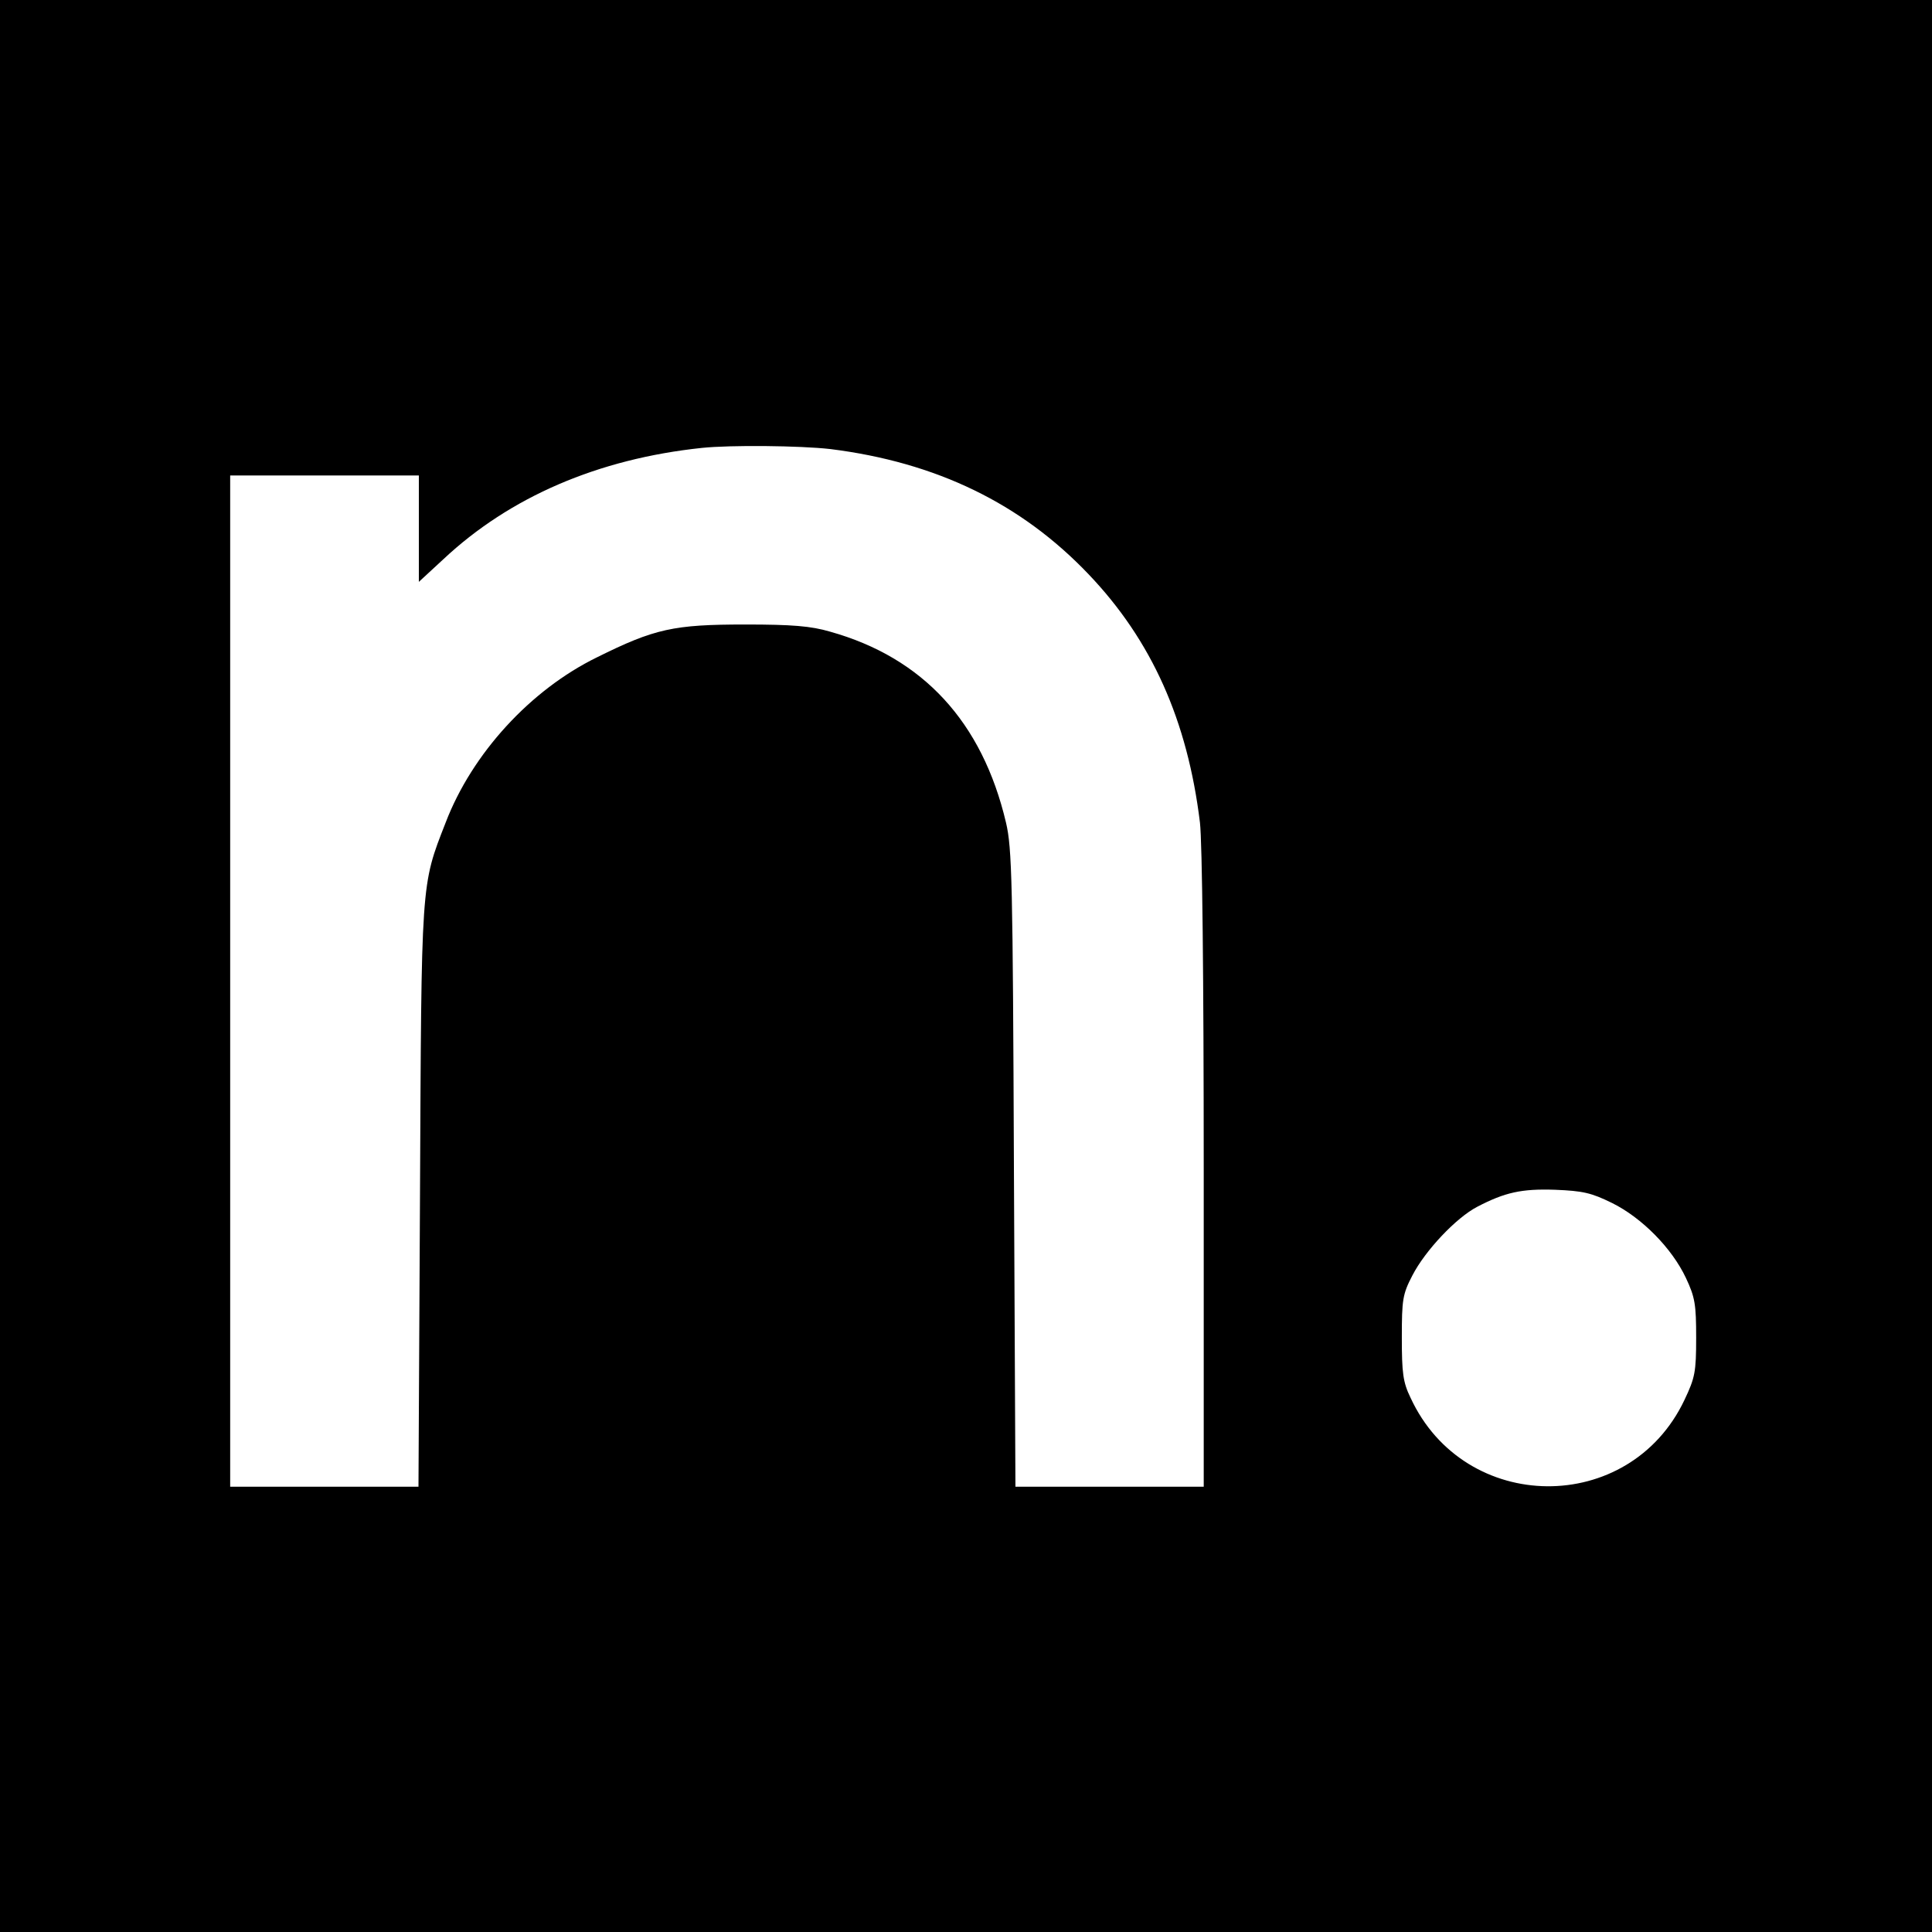 <?xml version="1.0" standalone="no"?>
<!DOCTYPE svg PUBLIC "-//W3C//DTD SVG 20010904//EN"
 "http://www.w3.org/TR/2001/REC-SVG-20010904/DTD/svg10.dtd">
<svg version="1.0" xmlns="http://www.w3.org/2000/svg"
 width="512pt" height="512pt" viewBox="0 0 512 512"
 preserveAspectRatio="xMidYMid meet">
<g transform="translate(0,512) scale(0.1,-0.1)"
fill="#000000" stroke="none">
<path d="M0 2560 l0 -2560 2560 0 2560 0 0 2560 0 2560 -2560 0 -2560 0 0
-2560z m2200 1370 c281 -35 506 -144 685 -332 167 -175 262 -387 295 -658 6
-52 10 -408 10 -922 l0 -838 -249 0 -250 0 -4 842 c-3 762 -5 850 -21 918 -63
267 -220 437 -466 506 -51 15 -101 19 -225 19 -190 0 -240 -11 -393 -87 -176
-86 -331 -255 -401 -438 -66 -169 -64 -149 -68 -992 l-4 -768 -250 0 -249 0 0
1340 0 1340 250 0 250 0 0 -141 0 -141 65 60 c176 165 410 266 685 295 77 8
260 6 340 -3z m2072 -1998 c79 -39 159 -120 196 -199 24 -51 27 -70 27 -158 0
-91 -3 -106 -31 -165 -146 -308 -583 -304 -726 6 -20 41 -23 66 -23 159 0 101
2 115 28 165 34 66 116 153 172 182 73 38 117 48 206 45 74 -3 96 -8 151 -35z"/>
</g>
</svg>

